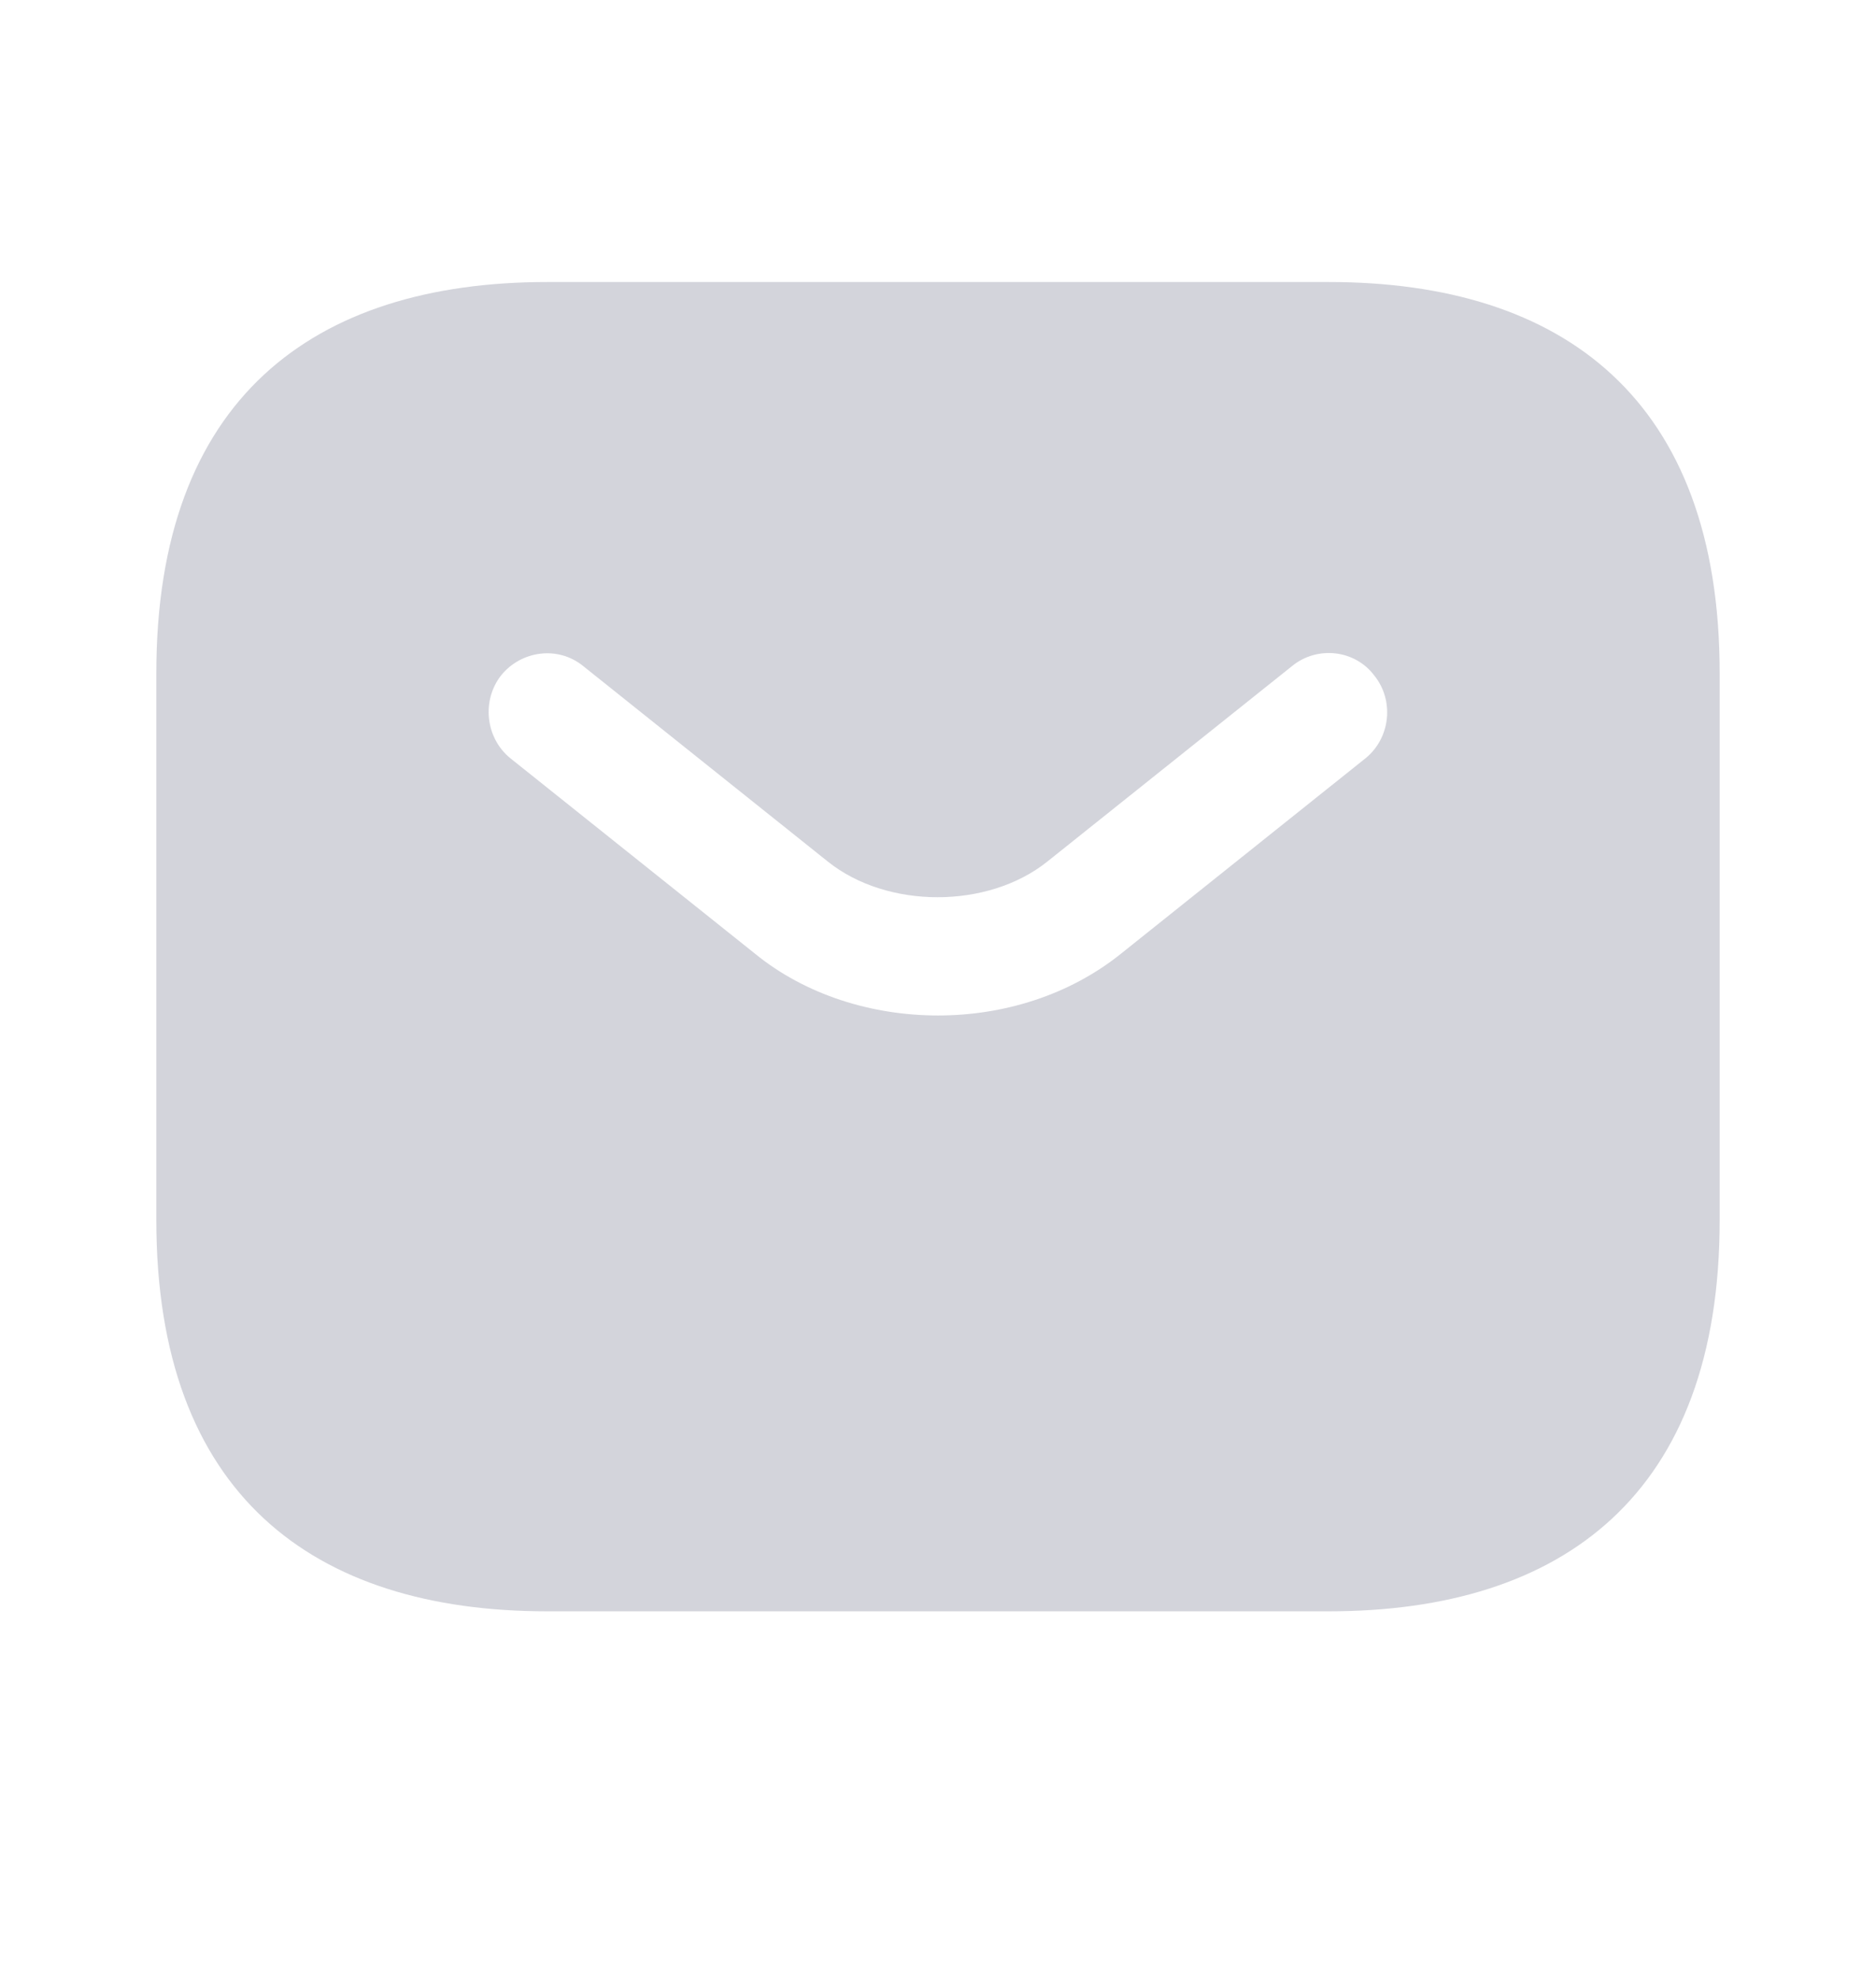 <svg width="18" height="19" viewBox="0 0 18 19" fill="none" xmlns="http://www.w3.org/2000/svg">
<path d="M12.75 2.705H5.25C3 2.705 1.5 3.83 1.5 6.455V11.705C1.5 14.33 3 15.455 5.25 15.455H12.75C15 15.455 16.5 14.33 16.5 11.705V6.455C16.5 3.83 15 2.705 12.75 2.705ZM13.102 7.273L10.755 9.148C10.26 9.545 9.63 9.74 9 9.74C8.37 9.74 7.732 9.545 7.245 9.148L4.897 7.273C4.657 7.078 4.62 6.718 4.808 6.478C5.003 6.238 5.355 6.193 5.595 6.388L7.942 8.263C8.512 8.72 9.48 8.72 10.05 8.263L12.398 6.388C12.637 6.193 12.998 6.23 13.185 6.478C13.38 6.718 13.342 7.078 13.102 7.273Z" fill="#D3D4DB"/>
</svg>
